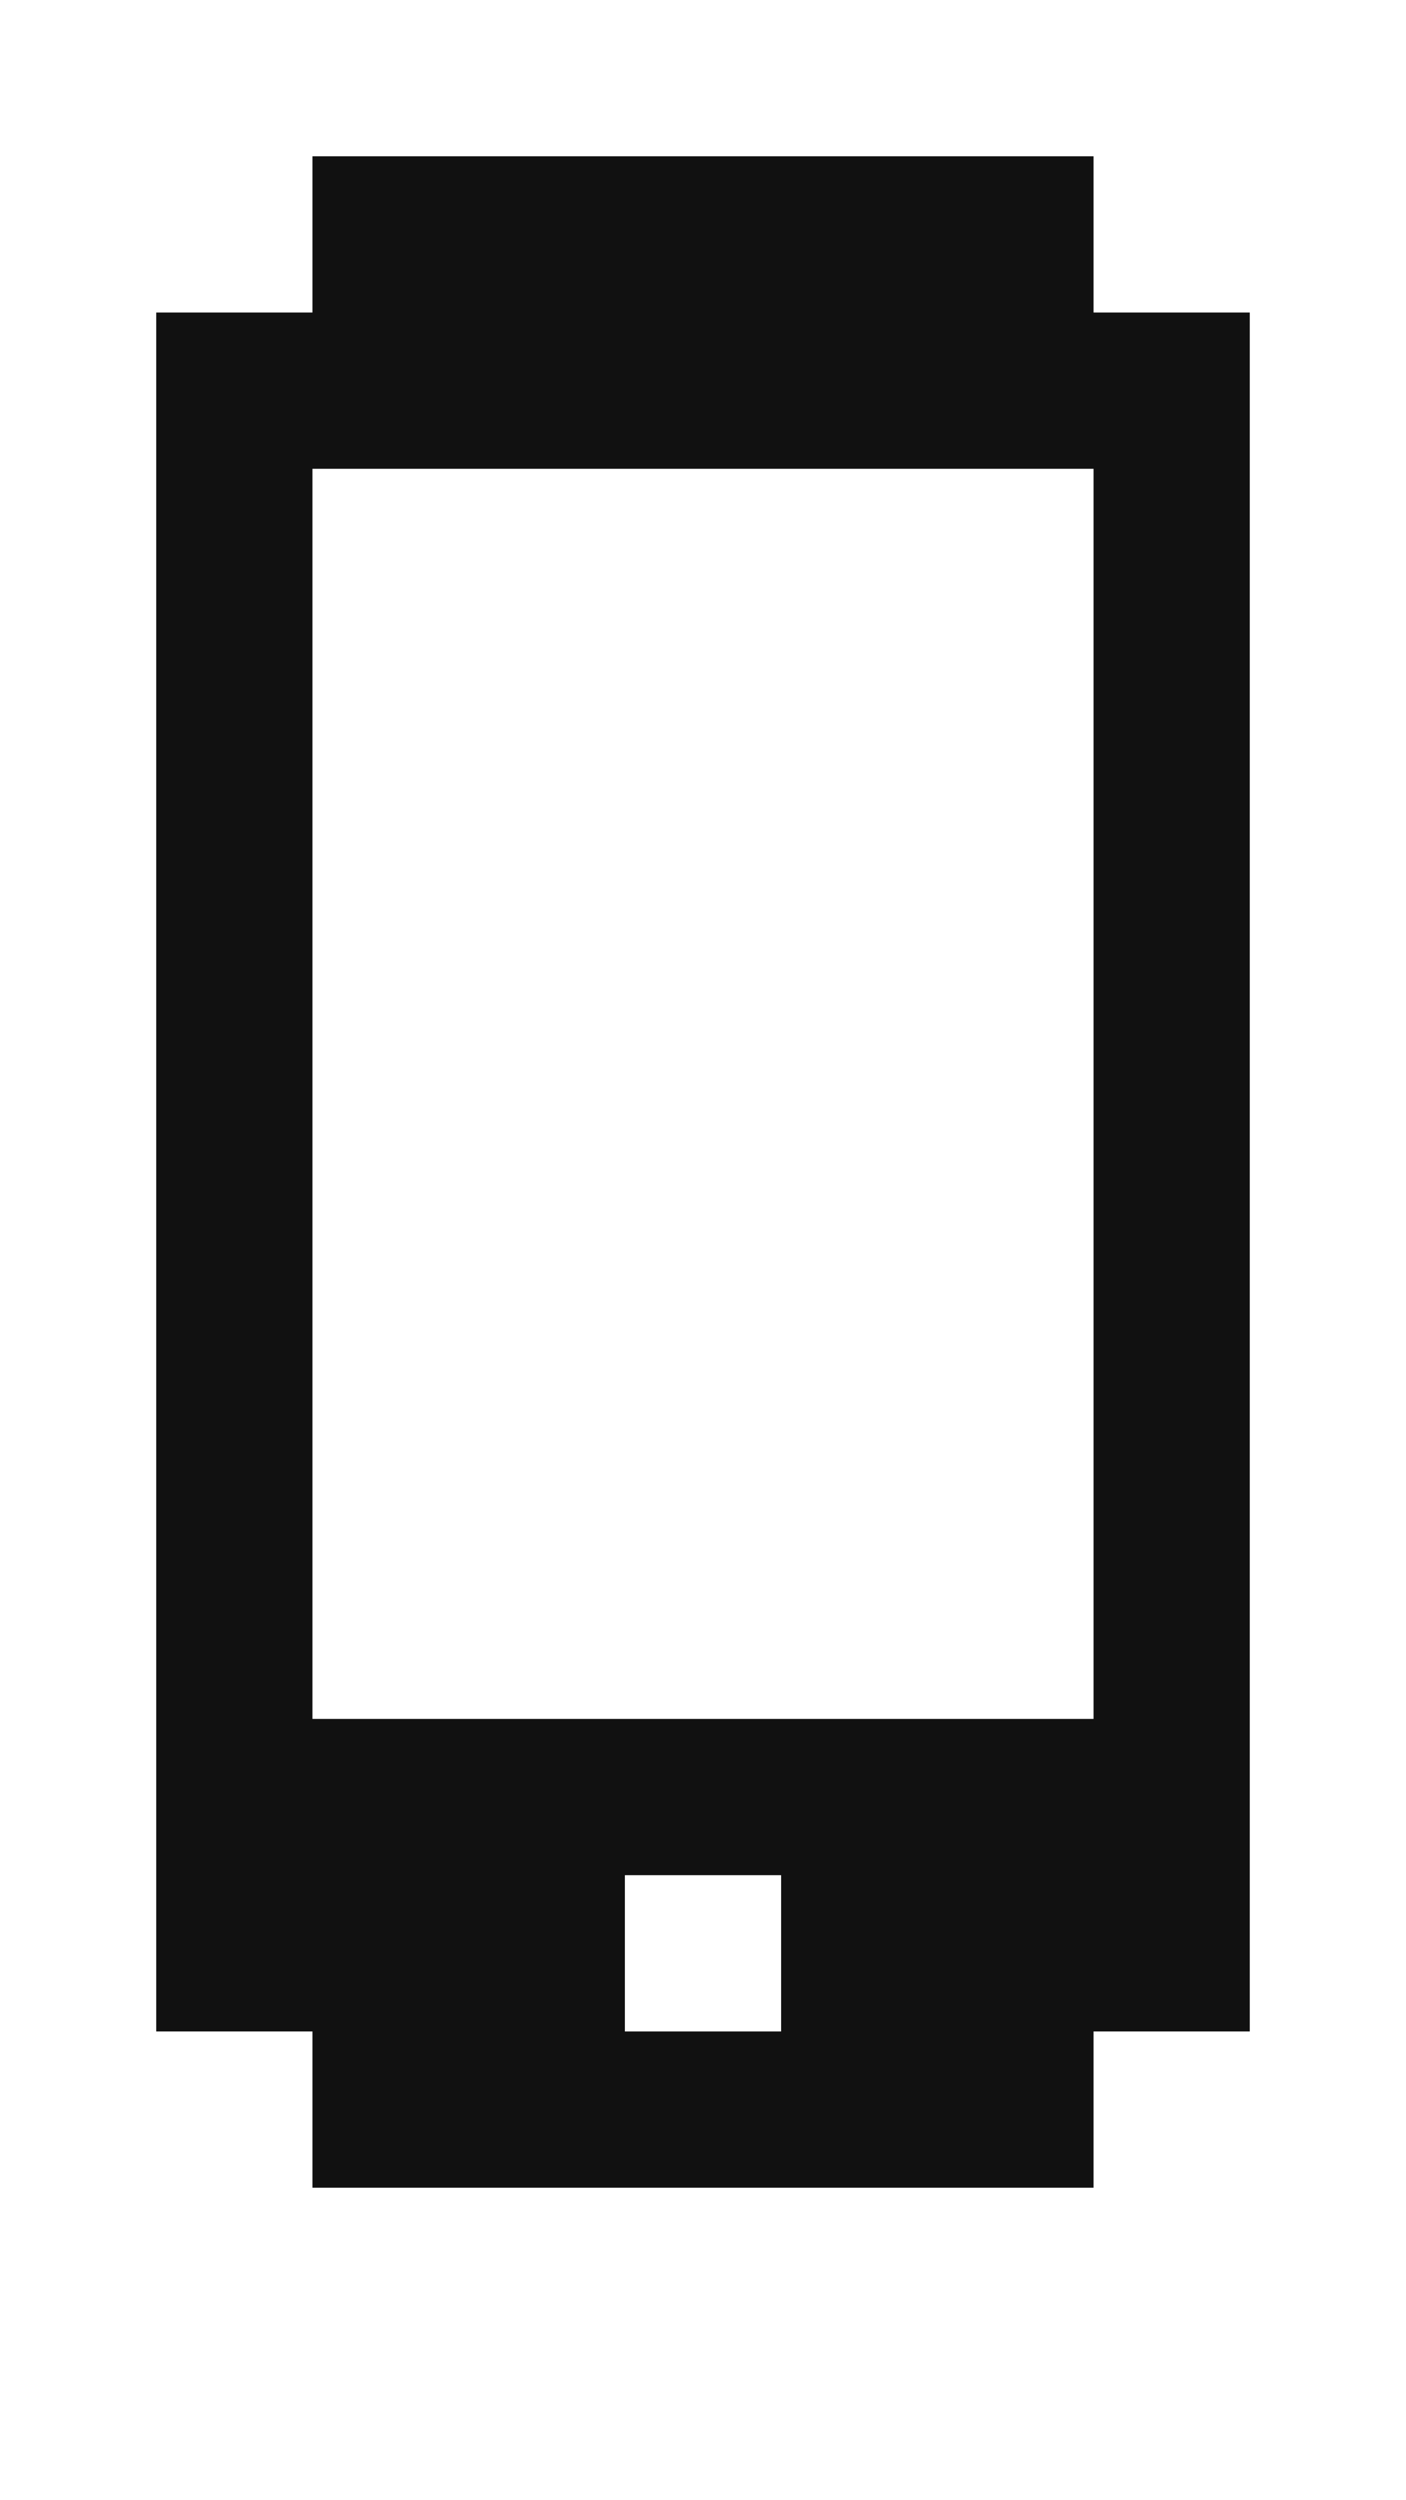 <svg id="Livello_1" data-name="Livello 1" xmlns="http://www.w3.org/2000/svg" viewBox="0 0 180 320"><defs><style>.cls-1{fill:#111;}</style></defs><path class="cls-1" d="M140,40V20H40V40H20V260H40v20H140V260h20V40ZM80,260V240h20v20ZM140,80V220H40V60H140Z"/></svg>